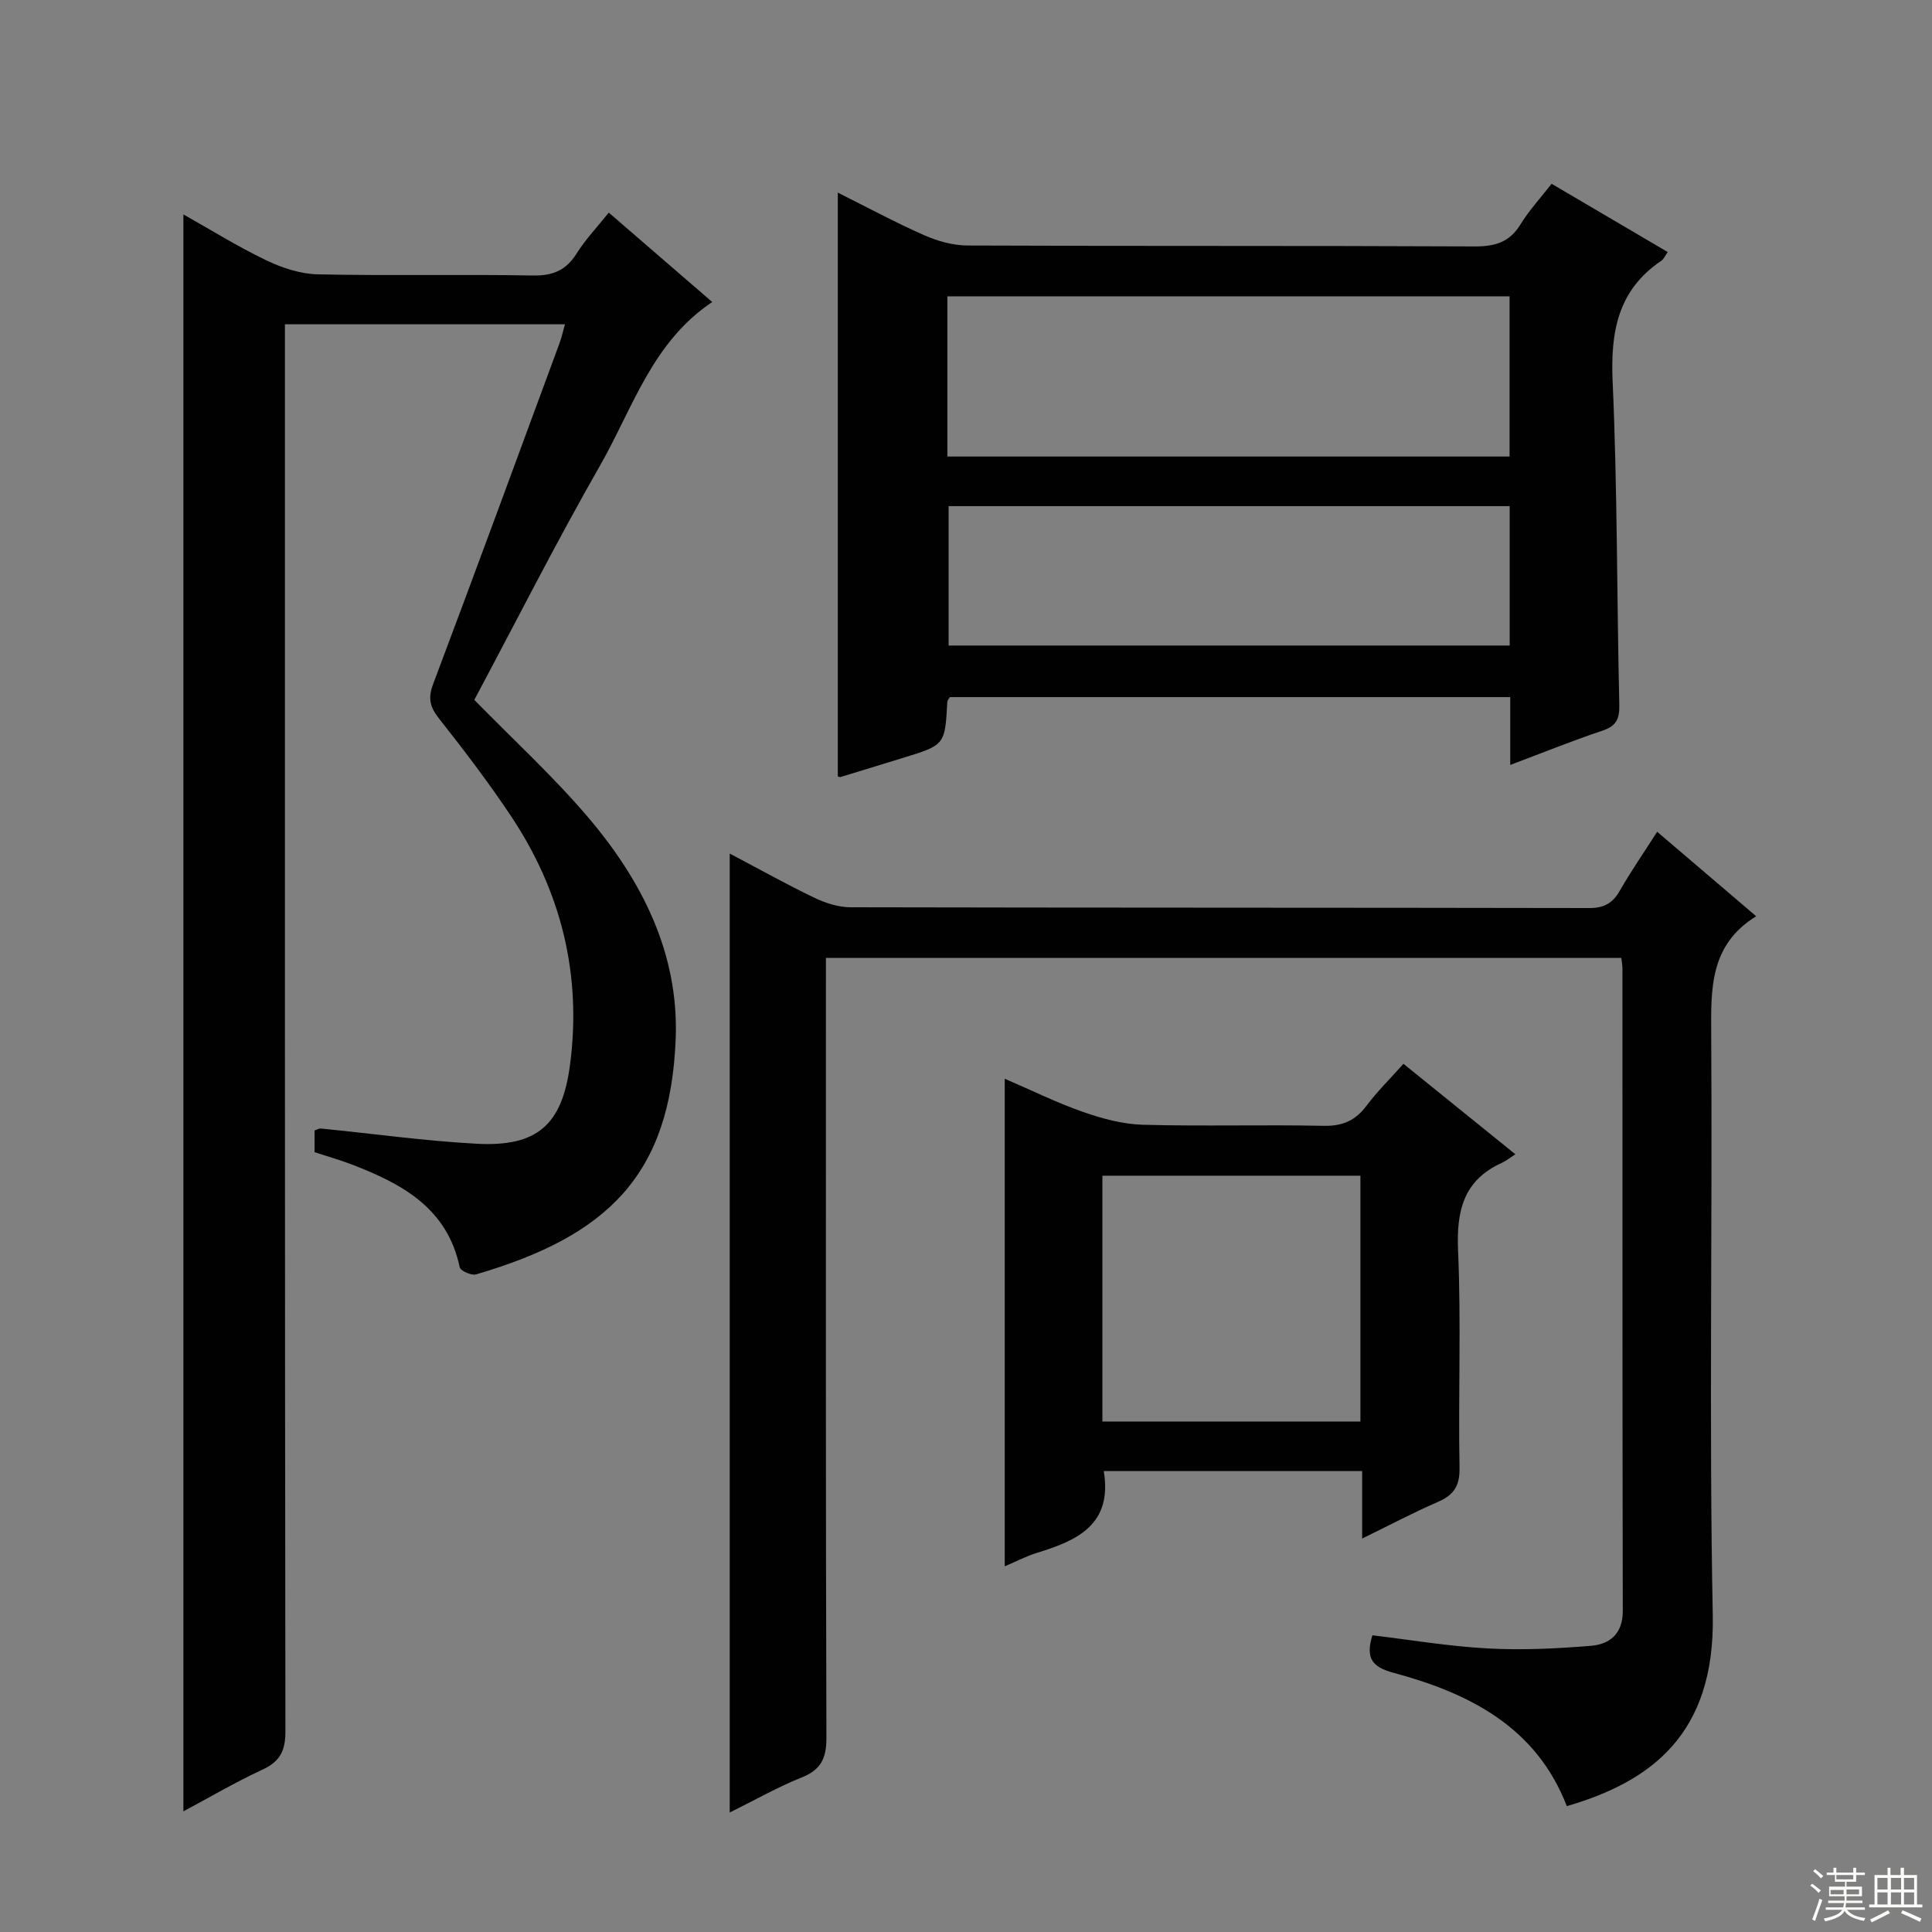 <svg enable-background="new 0 0 400 400" viewBox="0 0 400 400" xmlns="http://www.w3.org/2000/svg"><rect x="0" y="0" width="400" height="400" fill="#808080" stroke="none"/><g fill="#010102"><path d="m37.97 375.02c0-110.29 0-220.34 0-330.63 5.43 3.05 11.12 6.6 17.13 9.49 3.3 1.59 7.11 2.84 10.72 2.92 14.83.32 29.66-.03 44.49.24 4.13.07 6.86-1.04 9.06-4.54 1.82-2.9 4.23-5.43 6.67-8.48 7.24 6.26 14.13 12.21 21.42 18.51-12.44 8.3-16.48 22.05-23.23 33.86-9.15 16.01-17.48 32.49-26.03 48.51 8.03 8.21 16.28 15.77 23.48 24.22 11.16 13.09 18.86 28.19 18.22 45.79-1.05 28.47-14.19 41-41.35 48.94-.95.28-3.22-.74-3.37-1.48-2.59-12.29-11.99-17.3-22.38-21.29-2.46-.94-5-1.65-7.67-2.53 0-1.46 0-2.92 0-4.5.45-.14.91-.44 1.33-.4 10.75 1.06 21.46 2.57 32.23 3.15 12.53.67 17.69-3.9 19.32-16.3 2.48-18.75-1.84-36.02-12.3-51.67-4.61-6.91-9.67-13.54-14.82-20.07-1.87-2.37-2.32-4.19-1.22-7.12 8.84-23.47 17.48-47.02 26.16-70.55.44-1.2.72-2.47 1.14-3.95-19.33 0-38.29 0-57.98 0v6.35c0 94.99-.03 189.99.1 284.98.01 4.06-1.14 6.26-4.83 7.95-5.69 2.64-11.11 5.84-16.29 8.6z"/><path d="m151.08 375.26c0-66.54 0-132.16 0-198.54 6.09 3.21 11.69 6.35 17.46 9.12 2.3 1.11 4.99 1.99 7.5 2 50.99.11 101.98.06 152.97.16 3.08.01 4.86-.98 6.35-3.58 2.29-4.01 4.94-7.83 7.74-12.21 6.84 5.84 13.36 11.4 20.5 17.49-9.71 5.98-9.37 15.15-9.31 24.71.26 39.99-.46 79.99.32 119.97.49 24.8-12.93 34.53-30.22 39.56-6.32-16.39-20.19-23.39-35.9-27.61-4.45-1.2-5.8-3.05-4.35-7.76 7.88.94 15.85 2.29 23.88 2.72 7.09.39 14.26.04 21.35-.54 3.91-.32 6.62-2.48 6.61-7.22-.09-44.32-.06-88.65-.07-132.97 0-.64-.13-1.28-.23-2.24-54.7 0-109.28 0-164.68 0v5.54c0 51.99-.06 103.98.1 155.97.01 4.3-1.19 6.62-5.2 8.21-4.89 1.95-9.51 4.6-14.82 7.22z"/><path d="m312.68 158.37c0-5.24 0-9.52 0-14.04-38.99 0-77.54 0-116.03 0-.23.43-.5.7-.52.98-.48 8.94-.48 8.94-9.3 11.64-4.27 1.31-8.55 2.63-12.82 3.93-.13.04-.32-.08-.55-.14 0-40.1 0-80.22 0-120.86 6.03 3.01 11.85 6.16 17.89 8.82 2.78 1.23 5.98 2.12 8.99 2.13 34.97.15 69.95.02 104.92.19 4.21.02 7.25-.83 9.54-4.56 1.8-2.93 4.19-5.51 6.44-8.41 8.16 4.8 16.01 9.41 24.04 14.13-.56.79-.82 1.46-1.3 1.79-9.03 6.09-10.56 14.72-10.1 25.05.99 22.26.86 44.57 1.38 66.86.07 2.98-.63 4.45-3.55 5.42-6.12 2.04-12.1 4.47-19.03 7.07zm-116.54-63.85h116.4c0-11.2 0-22.09 0-33.17-38.92 0-77.59 0-116.4 0zm116.42 10.27c-38.94 0-77.6 0-116.16 0v28.86h116.16c0-9.76 0-19.18 0-28.86z"/><path d="m313.74 238.98c-1.09.7-1.87 1.35-2.77 1.76-8 3.62-9.45 9.97-9.09 18.21.65 14.96.02 29.97.3 44.95.07 3.8-1.22 5.64-4.51 7.07-5.1 2.21-10.02 4.82-15.65 7.57 0-5.05 0-9.32 0-13.97-18.09 0-35.78 0-53.5 0 1.85 11.03-5.43 14.38-13.81 16.92-2.16.66-4.19 1.74-6.69 2.8 0-33.76 0-66.85 0-100.95 5.69 2.45 10.81 4.99 16.17 6.86 3.98 1.39 8.25 2.55 12.42 2.67 12.48.34 24.98-.04 37.46.22 3.92.08 6.56-1.1 8.85-4.16 2.18-2.91 4.81-5.49 7.65-8.68 7.58 6.13 15.01 12.14 23.17 18.73zm-32.08 55.33c0-17.22 0-33.97 0-50.89-17.97 0-35.66 0-53.42 0v50.89z"/></g><path d="m374.8 390.4.4-.4c.7.5 1.3 1 1.8 1.4l-.5.5c-.5-.6-1.1-1.1-1.7-1.5zm1 7.3-.6-.3c.5-1.4 1.1-2.8 1.5-4.3.2.1.4.2.6.3-.5 1.3-1 2.8-1.5 4.3zm-.4-10.3.4-.4c.4.3 1 .8 1.7 1.4l-.5.5c-.4-.5-1-1-1.6-1.5zm2.5.3h1.7v-1h.6v1h3.5v-1h.6v1h1.8v.5h-1.8v1.4h-2v1h3.2v2h-3.2v.9h3.3v.5h-3.4c0 .3-.1.6-.1.9h4v.5h-3.7c.7.9 1.9 1.5 3.8 1.7-.1.2-.2.4-.3.6-2.1-.4-3.5-1.1-4-2.1-.4 1-1.8 1.7-4 2.2-.1-.2-.2-.4-.3-.6 2.1-.4 3.4-1 3.8-1.8h-3.4v-.5h3.6c.1-.3.1-.6.2-.9h-3.3v-.5h3.4c0-.3 0-.6 0-.9h-3.2v-2h3.3v-1h-2.1v-1.4h-1.7v-.5zm1.1 3.5v1h2.7c0-.3 0-.4 0-.4 0-.1 0-.2 0-.2 0-.1 0-.2 0-.3h-2.7zm1.2-3v.9h3.5v-.9zm4.7 3h-2.6v.6.4h2.6z" fill="#fbfcfa"/><path d="m393.6 386.7h.6v1.5h2.7v6.1h1.1v.6h-11v-.6h1.1v-6.1h2.7v-1.5h.6v1.5h2.1v-1.5zm-2.7 8.8.4.6c-1.2.6-2.5 1.3-3.8 1.9-.1-.2-.2-.4-.3-.6 1.2-.6 2.5-1.2 3.7-1.9zm-2.2-6.7v2.4h2.1v-2.4zm0 3v2.5h2.1v-2.5zm2.8-3v2.4h2.1v-2.4zm0 3v2.5h2.1v-2.5zm6 6.1c-1.4-.7-2.7-1.3-3.9-1.8l.3-.6c1.5.6 2.7 1.2 3.9 1.7zm-1.2-9.1h-2.1v2.4h2.1zm-2.1 3v2.5h2.1v-2.5z" fill="#fbfcfa"/></svg>